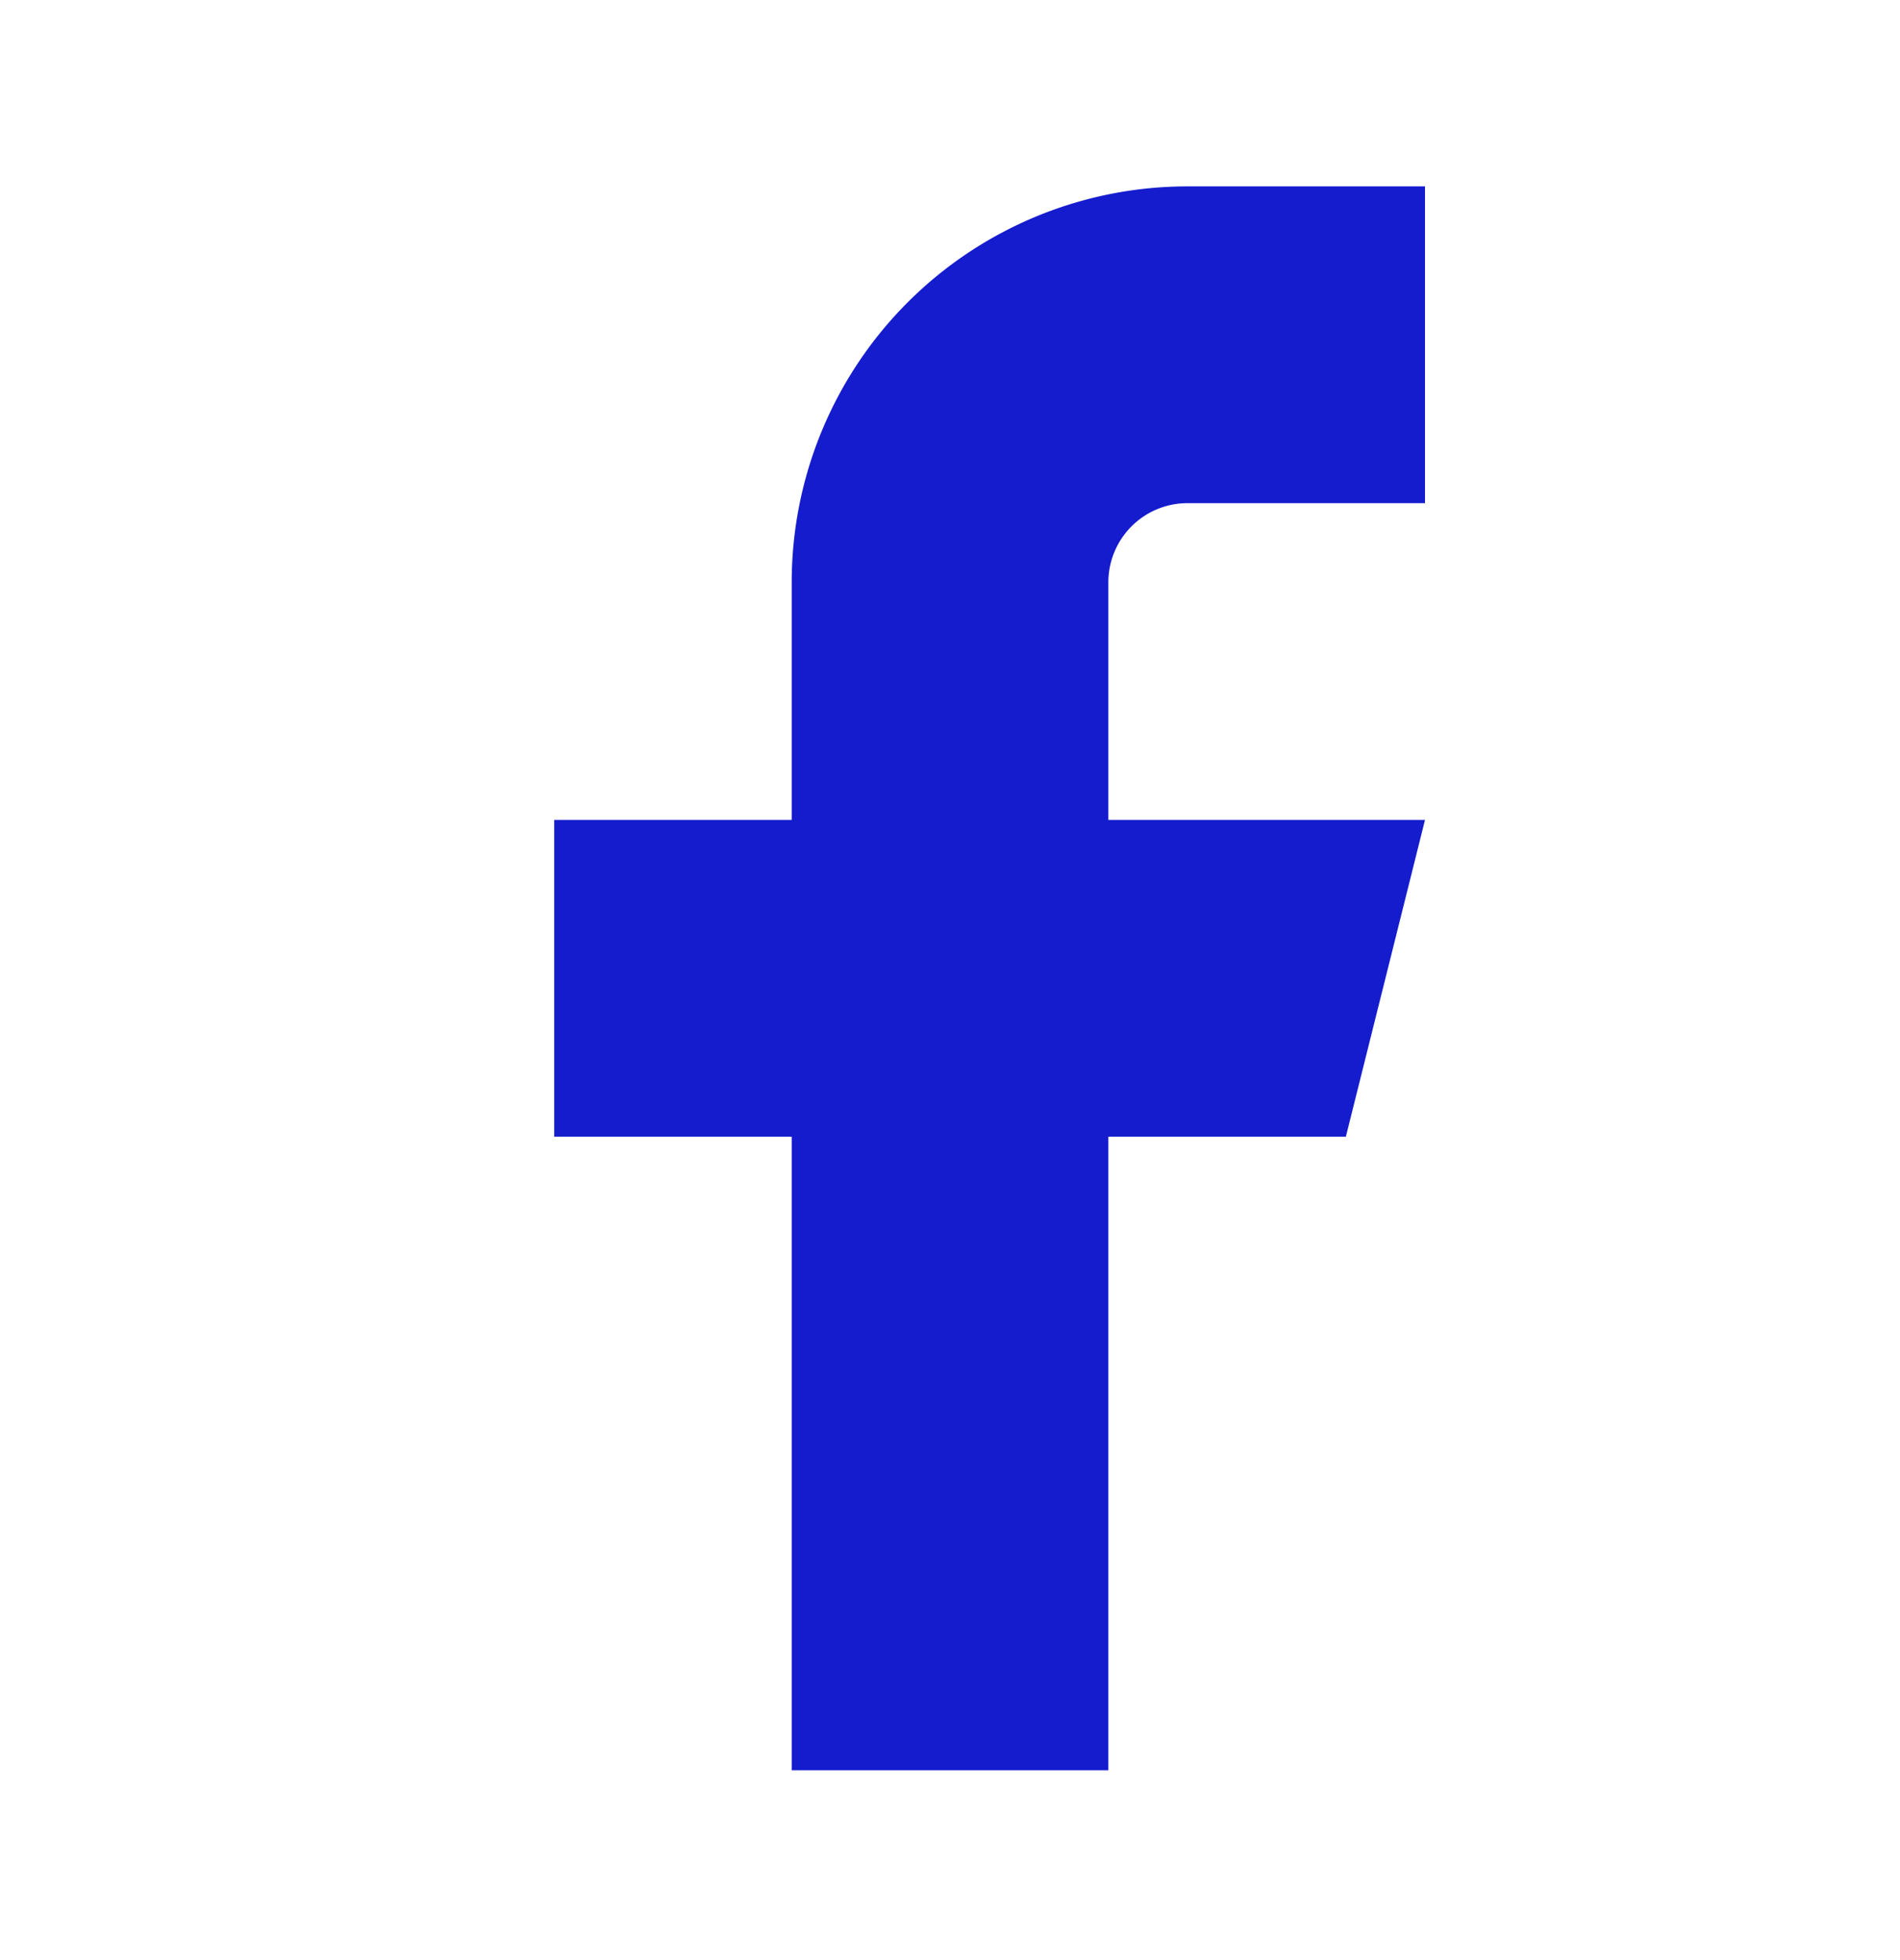 <svg width="32" height="33" fill="none" xmlns="http://www.w3.org/2000/svg"><path d="M24 3.138h-4a6.667 6.667 0 0 0-6.666 6.666v4h-4v5.334h4v10.666h5.333V19.138h4L24 13.804h-5.333v-4A1.333 1.333 0 0 1 20 8.471h4V3.138Z" fill="#151CCD"/></svg>
